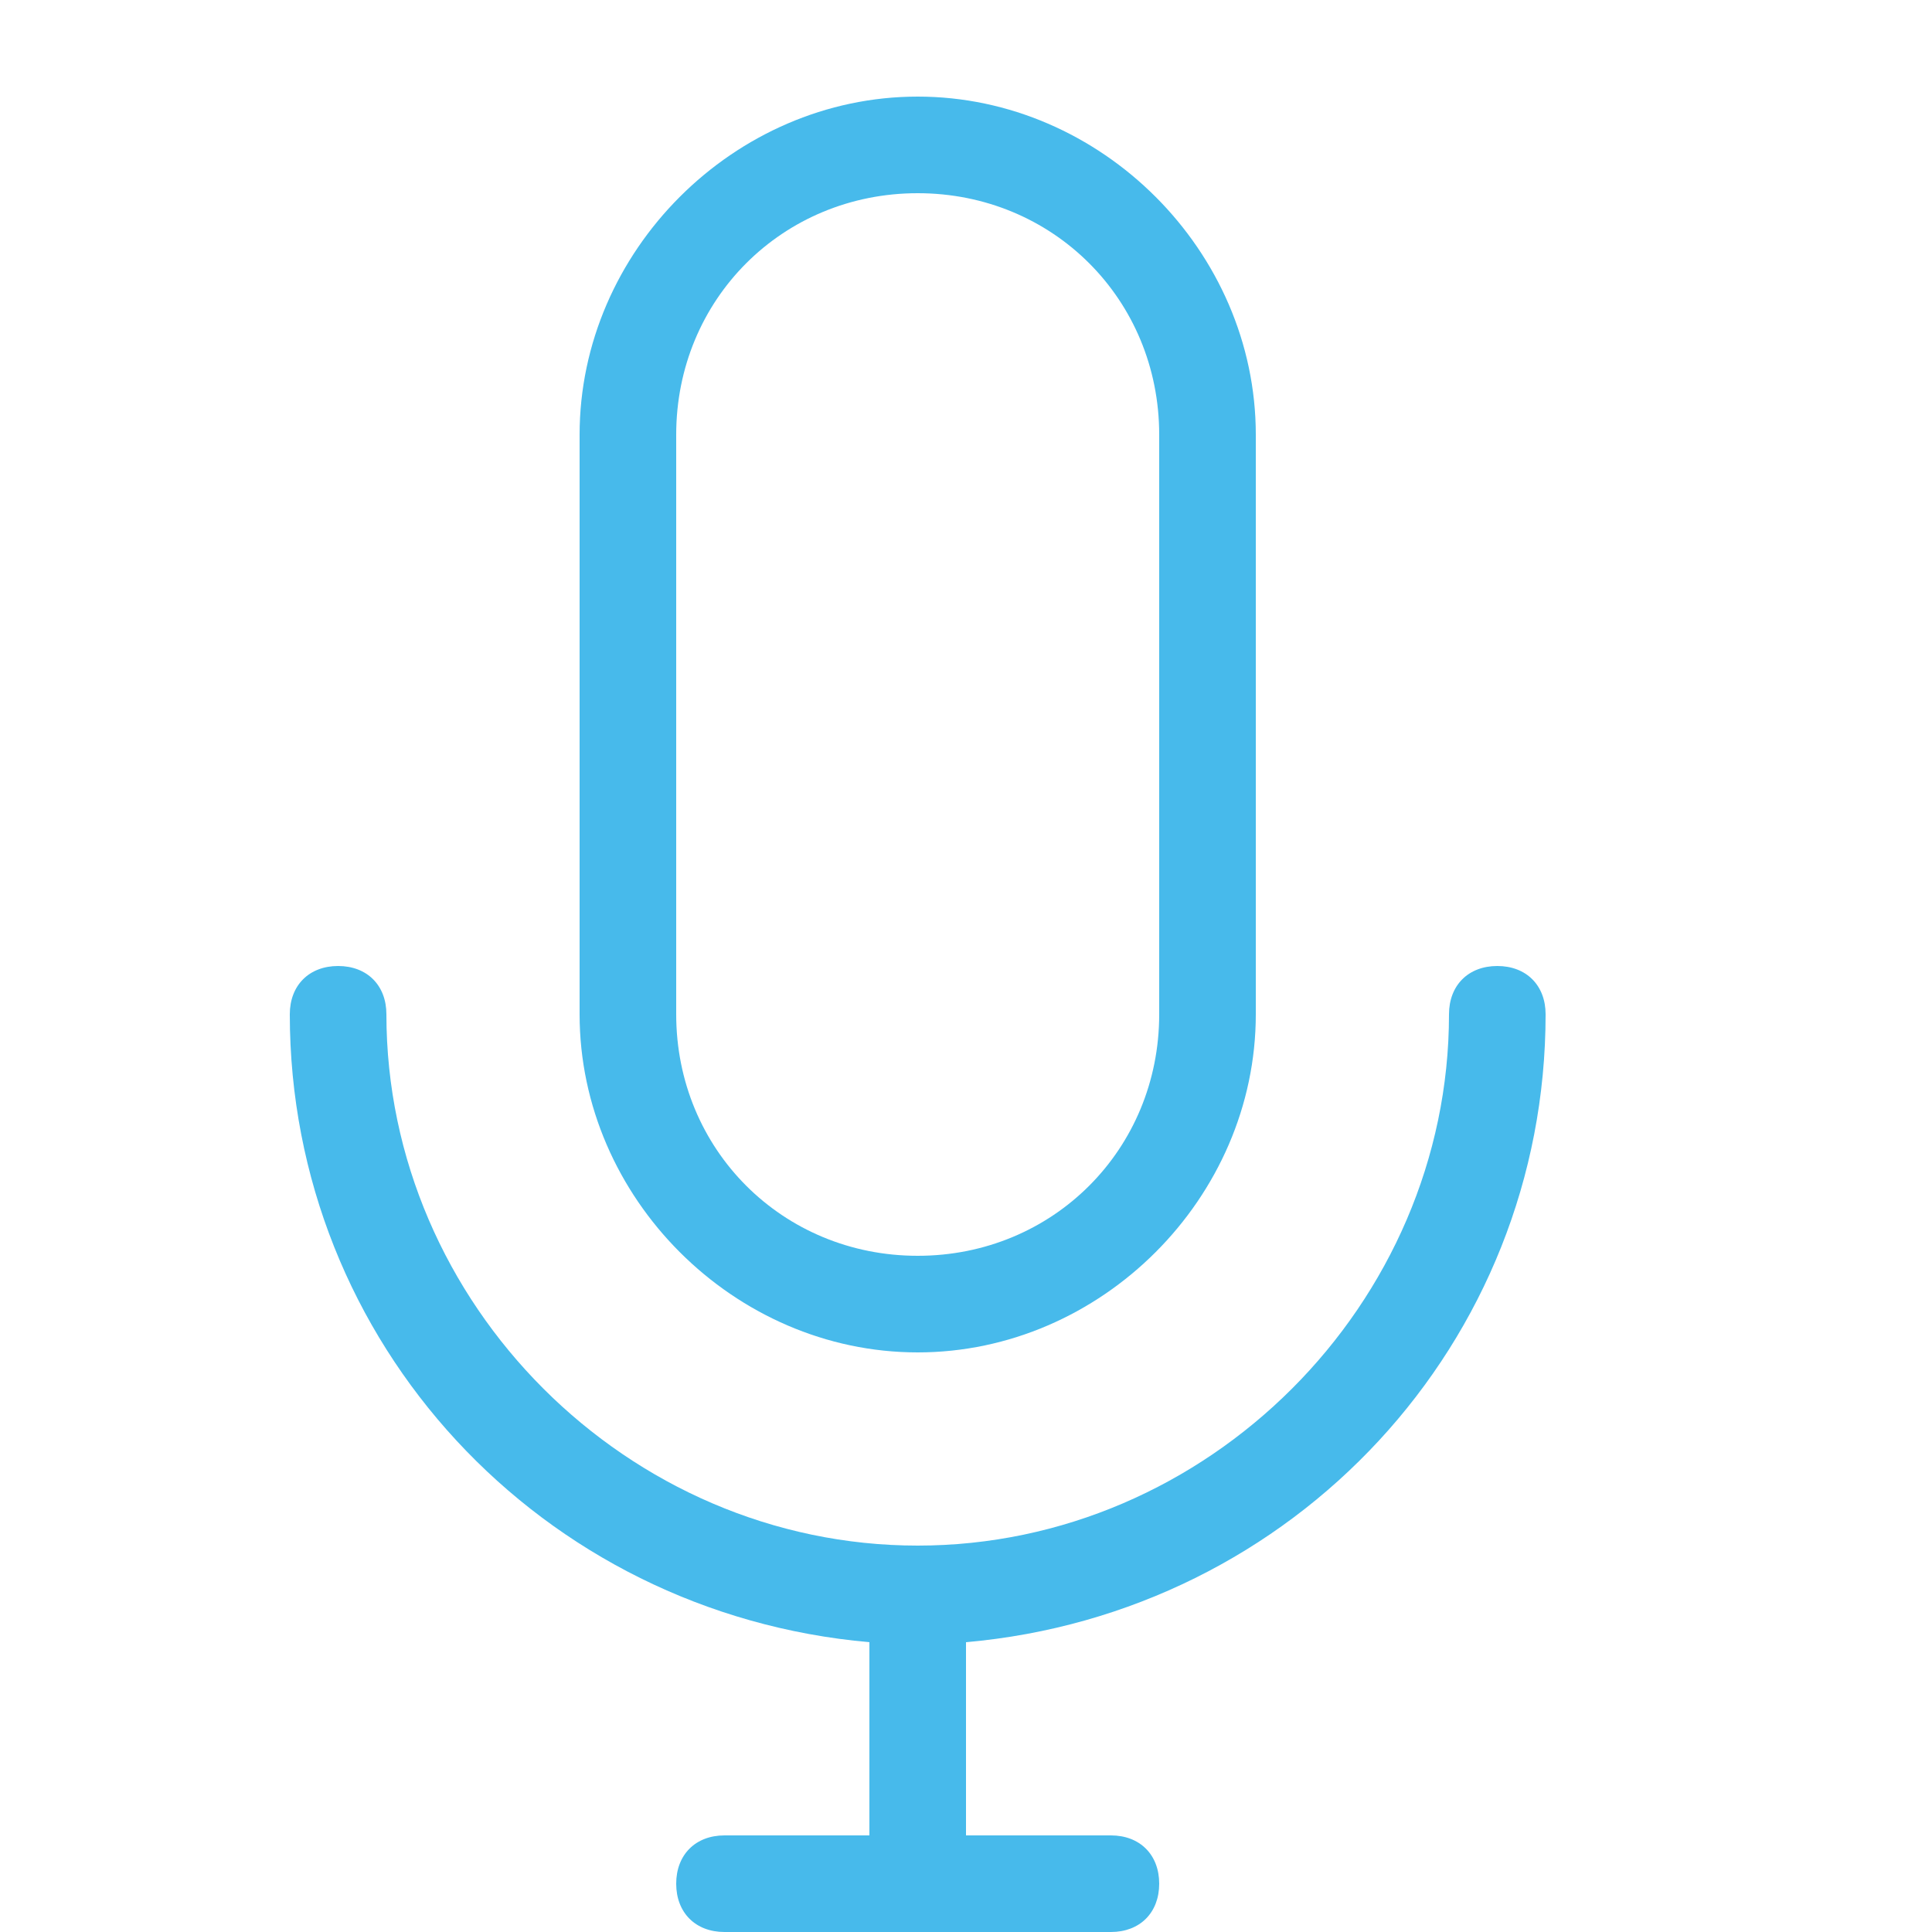 <?xml version="1.0" encoding="UTF-8"?> <!-- Generator: Adobe Illustrator 21.1.0, SVG Export Plug-In . SVG Version: 6.00 Build 0) --> <svg xmlns="http://www.w3.org/2000/svg" xmlns:xlink="http://www.w3.org/1999/xlink" id="Layer_1" x="0px" y="0px" viewBox="0 0 20 20" style="enable-background:new 0 0 20 20;" xml:space="preserve"> <style type="text/css"> .st0{fill:#47BAEB;} </style> <path class="st0" d="M9.5,14C7.6,14,6,12.4,6,10.5v-6C6,2.6,7.6,1,9.5,1S13,2.6,13,4.5v6C13,12.4,11.4,14,9.5,14z M9.5,2 C8.1,2,7,3.1,7,4.5v6C7,11.9,8.1,13,9.5,13s2.5-1.1,2.5-2.5v-6C12,3.1,10.9,2,9.5,2z"></path> <path class="st0" d="M16,10.5c0-0.3-0.2-0.5-0.5-0.5S15,10.2,15,10.5c0,3-2.5,5.5-5.5,5.5S4,13.5,4,10.5C4,10.2,3.8,10,3.5,10 S3,10.2,3,10.5c0,3.4,2.6,6.2,6,6.5v2H7.5C7.2,19,7,19.2,7,19.5S7.2,20,7.5,20h4c0.3,0,0.5-0.2,0.5-0.5S11.8,19,11.5,19H10v-2 C13.4,16.7,16,13.9,16,10.5z"></path> </svg> 